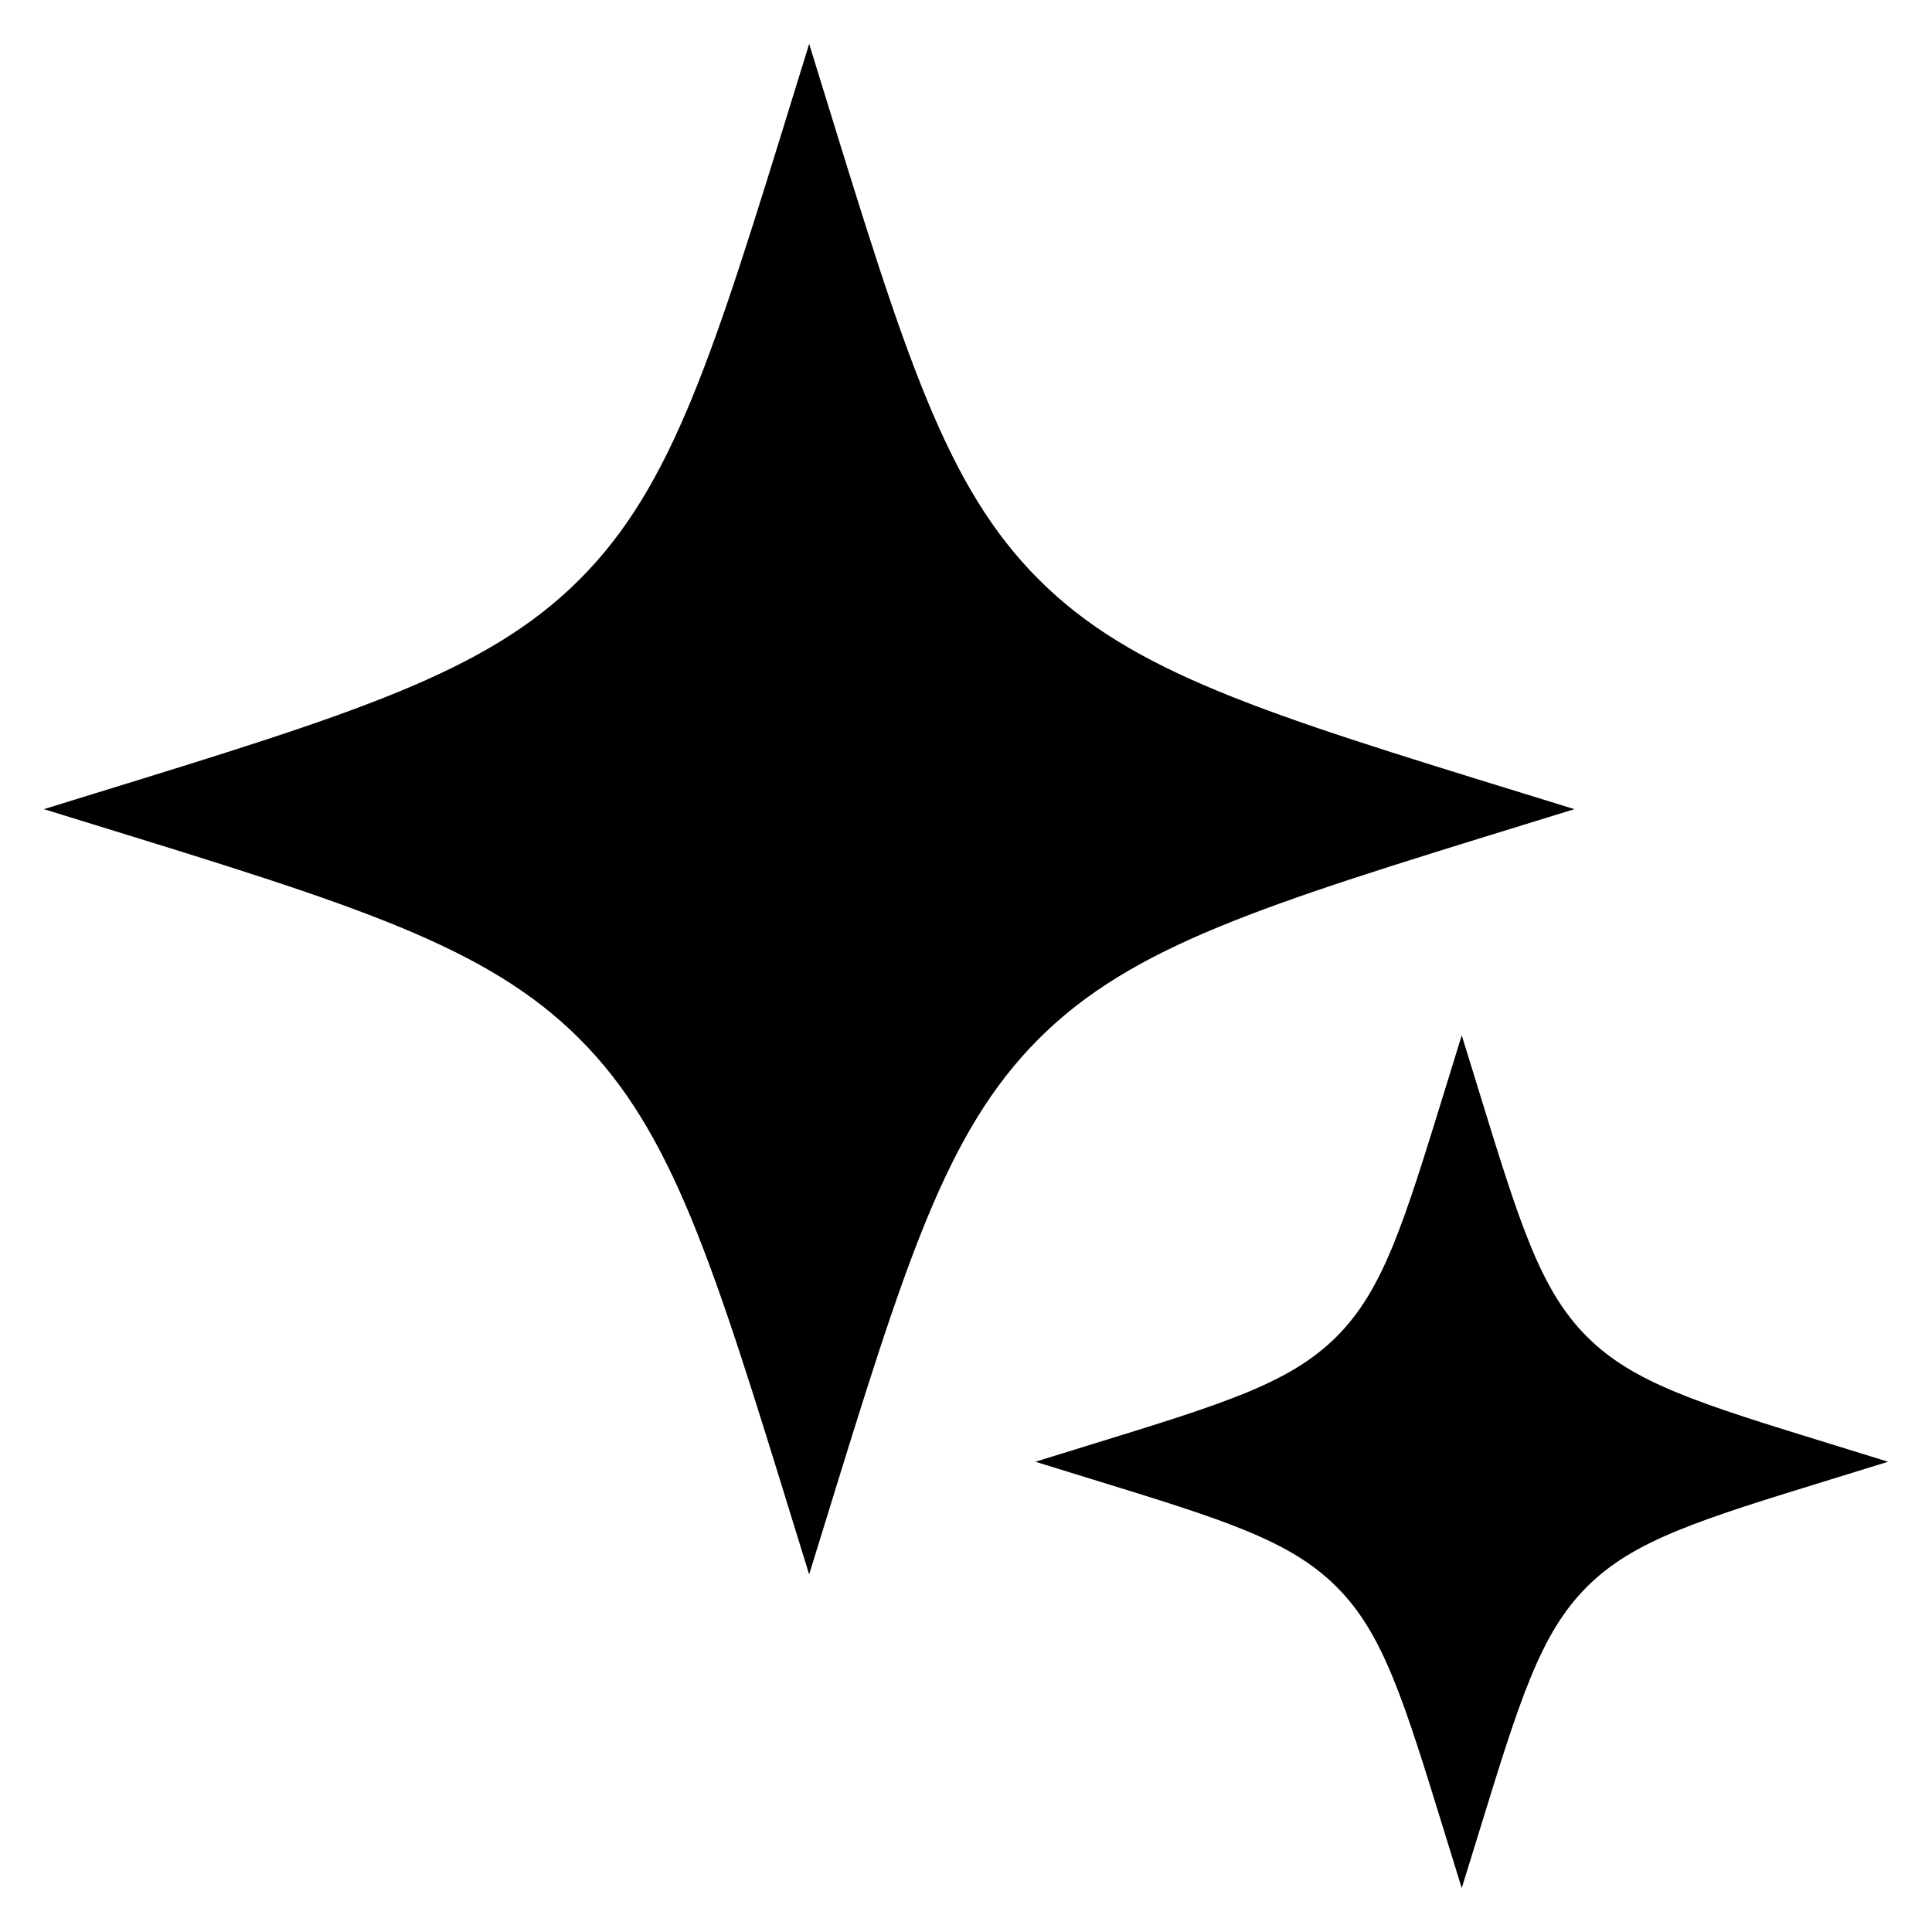<svg width="22" height="22" viewBox="0 0 22 22" fill="none" xmlns="http://www.w3.org/2000/svg">
<path d="M9.214 0.5L9.383 1.047C10.306 4.041 10.767 5.538 11.829 6.599C12.89 7.66 14.387 8.122 17.381 9.045L17.928 9.214L17.38 9.383C14.387 10.306 12.89 10.768 11.829 11.829C10.767 12.89 10.306 14.387 9.383 17.381L9.214 17.928L9.045 17.381C8.122 14.387 7.66 12.89 6.599 11.829C5.538 10.768 4.041 10.306 1.047 9.383L0.5 9.214L1.047 9.045C4.041 8.122 5.538 7.66 6.599 6.599C7.66 5.538 8.122 4.041 9.045 1.047L9.214 0.5Z" fill="black"/>
<path d="M16.645 11.789L16.847 12.444C17.308 13.941 17.539 14.689 18.07 15.22C18.6 15.751 19.349 15.981 20.846 16.443L21.5 16.645L20.846 16.847C19.349 17.308 18.6 17.539 18.07 18.07C17.539 18.6 17.308 19.349 16.847 20.846L16.645 21.5L16.443 20.846C15.981 19.349 15.751 18.6 15.22 18.07C14.689 17.539 13.941 17.308 12.444 16.847L11.79 16.645L12.444 16.443C13.941 15.981 14.689 15.751 15.22 15.22C15.751 14.689 15.981 13.941 16.443 12.444L16.645 11.789Z" fill="black"/>
</svg>
